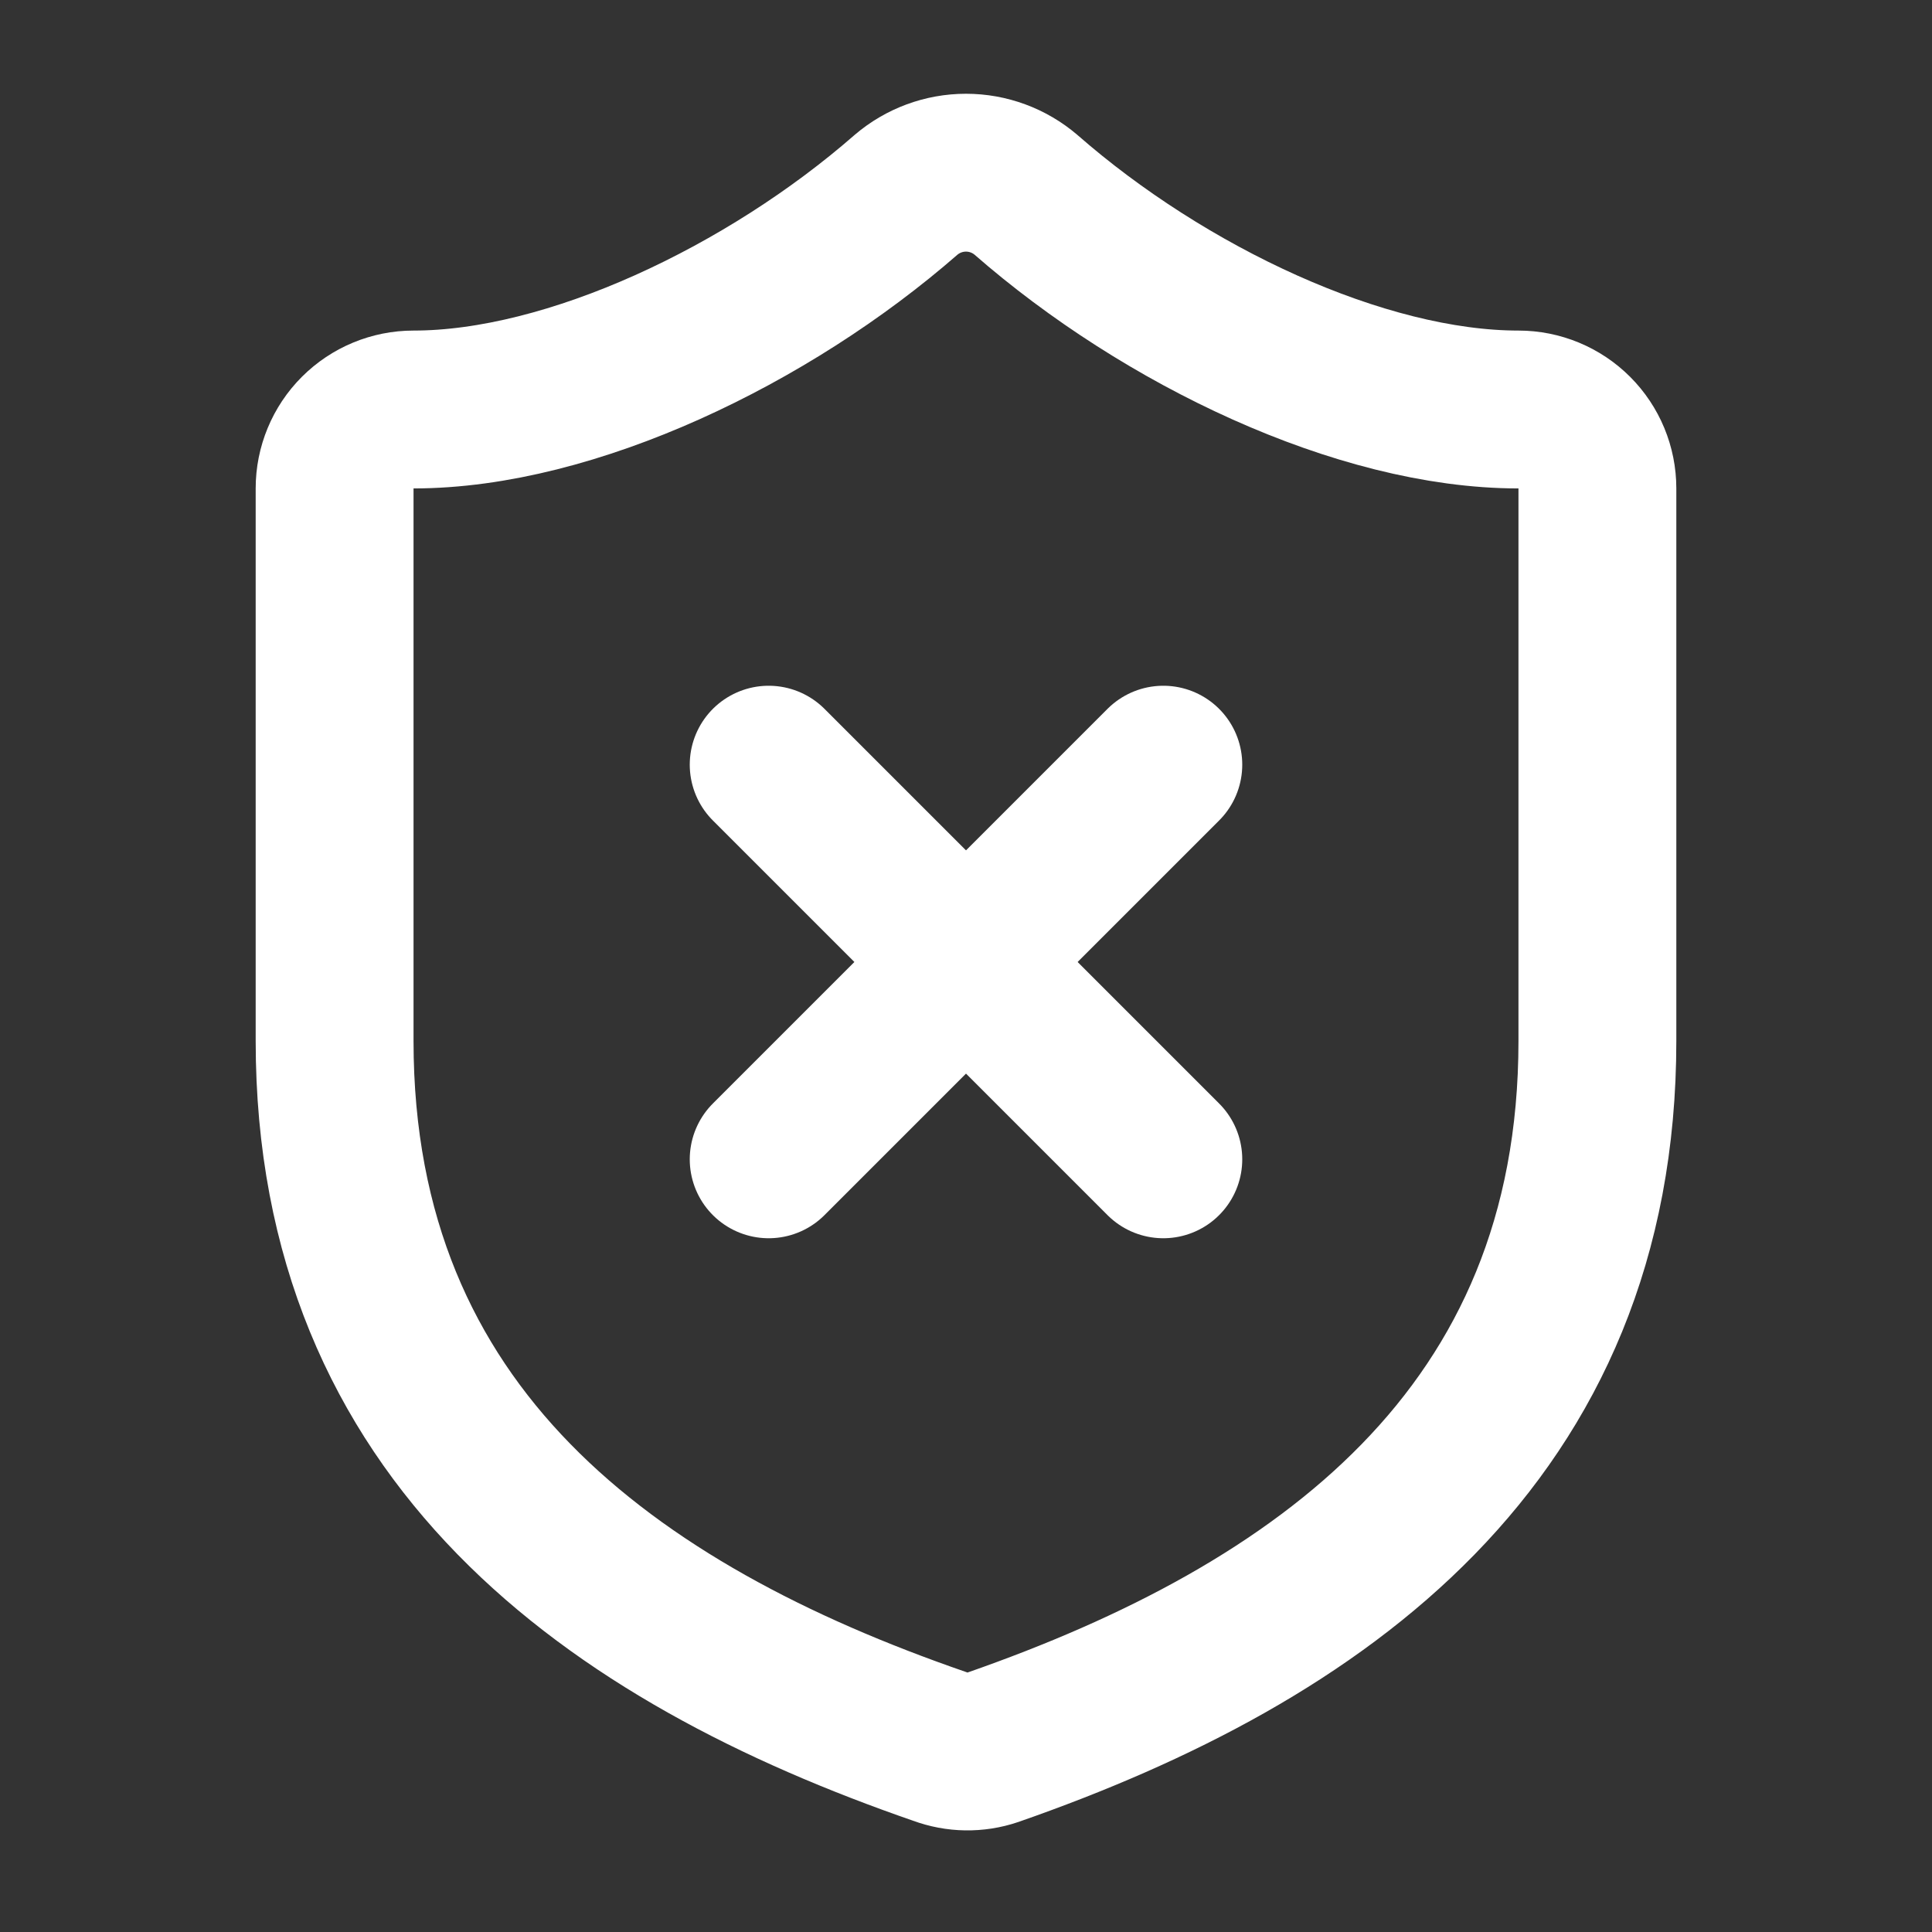 <svg width="68" height="68" viewBox="0 0 68 68" fill="none" xmlns="http://www.w3.org/2000/svg">
<rect x="0" y="0" width="68" height="68" fill="#333333" stroke="none"/>
<path d="M56.223 36.637C56.223 50.526 46.501 57.471 34.944 61.499C34.339 61.704 33.682 61.694 33.083 61.471C21.499 57.471 11.777 50.526 11.777 36.637V17.191C11.777 16.454 12.069 15.748 12.59 15.227C13.111 14.706 13.818 14.413 14.555 14.413C20.11 14.413 27.055 11.08 31.889 6.857C32.477 6.355 33.226 6.078 34 6.078C34.774 6.078 35.523 6.355 36.111 6.857C40.972 11.107 47.889 14.413 53.445 14.413C54.182 14.413 54.889 14.706 55.41 15.227C55.931 15.748 56.223 16.454 56.223 17.191V36.637Z" stroke="white" stroke-width="5.556" stroke-linecap="round" stroke-linejoin="round"/>
<path d="M40.945 26.914L27.055 40.804" stroke="white" stroke-width="5.556" stroke-linecap="round" stroke-linejoin="round"/>
<path d="M27.055 26.914L40.945 40.804" stroke="white" stroke-width="5.556" stroke-linecap="round" stroke-linejoin="round"/>
</svg>
